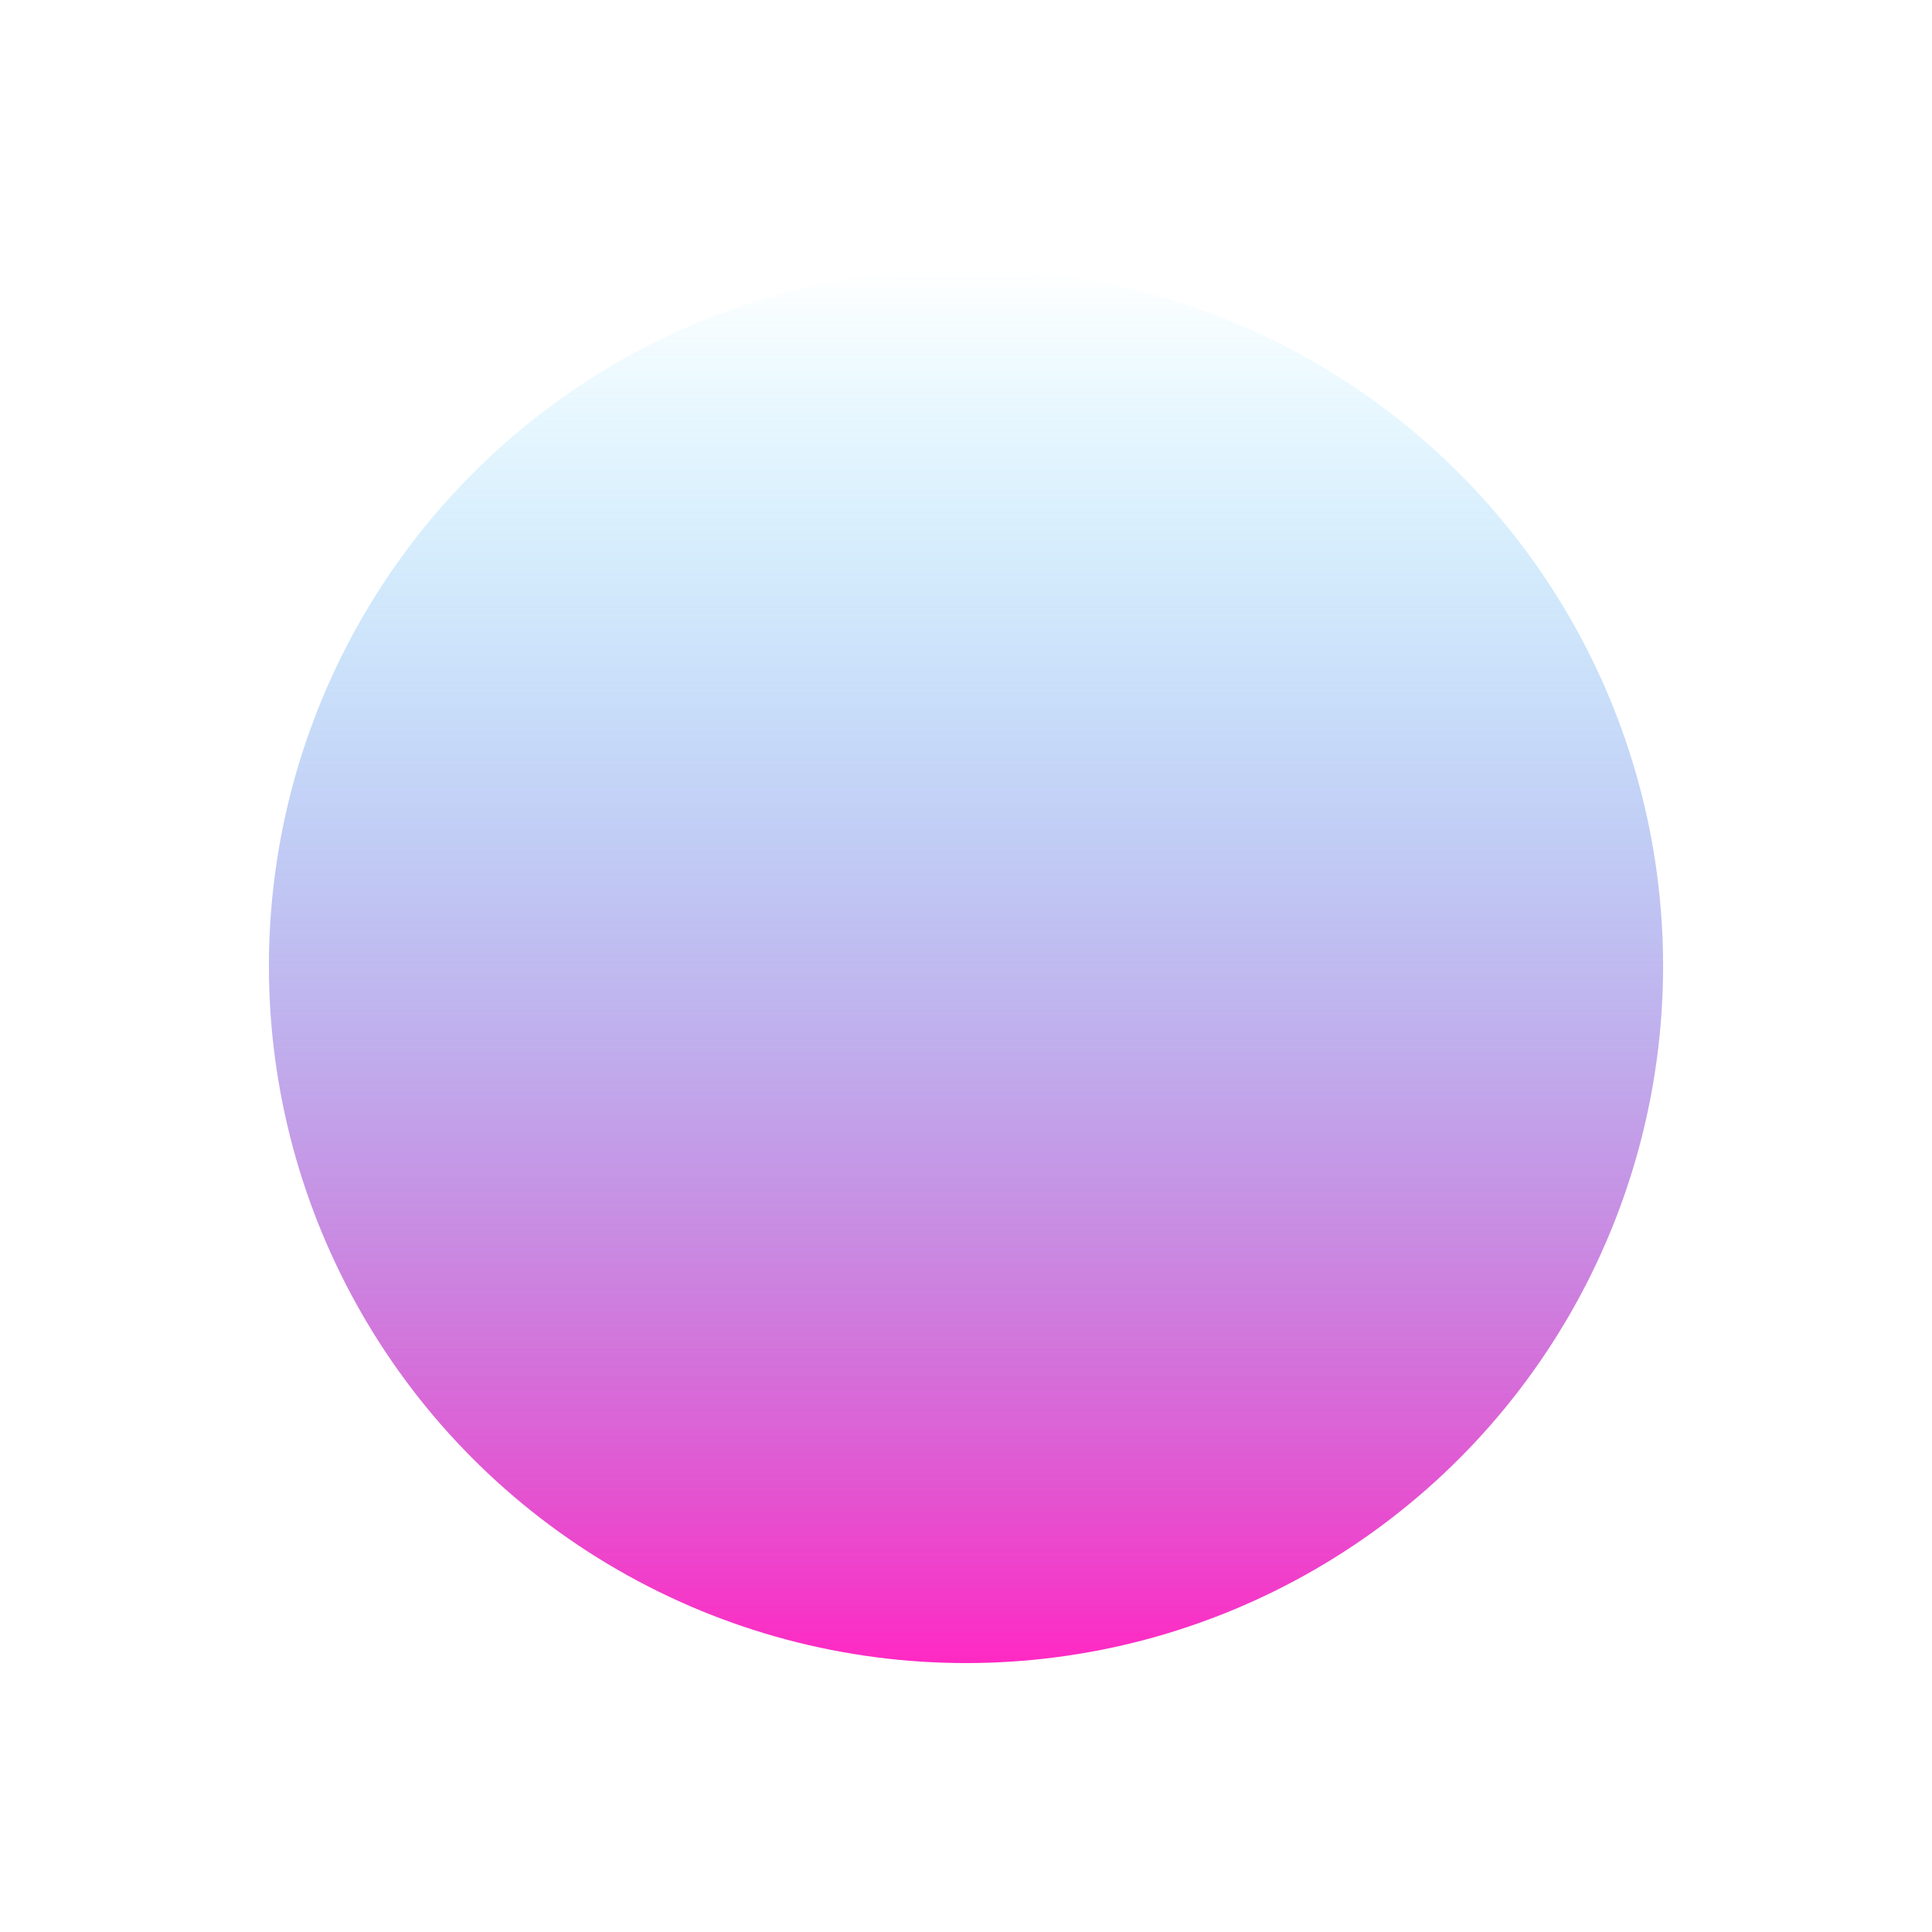 <?xml version="1.0" encoding="utf-8"?>
<svg xmlns="http://www.w3.org/2000/svg" fill="none" height="100%" overflow="visible" preserveAspectRatio="none" style="display: block;" viewBox="0 0 1436.88 1436.88" width="100%">
<g filter="url(#filter0_f_0_2188)" id="Eclipse">
<circle cx="718.44" cy="718.44" fill="url(#paint0_linear_0_2188)" r="518.44"/>
</g>
<defs>
<filter color-interpolation-filters="sRGB" filterUnits="userSpaceOnUse" height="1436.88" id="filter0_f_0_2188" width="1436.88" x="0" y="0">
<feFlood flood-opacity="0" result="BackgroundImageFix"/>
<feBlend in="SourceGraphic" in2="BackgroundImageFix" mode="normal" result="shape"/>
<feGaussianBlur result="effect1_foregroundBlur_0_2188" stdDeviation="100"/>
</filter>
<linearGradient gradientUnits="userSpaceOnUse" id="paint0_linear_0_2188" x1="718.44" x2="718.44" y1="200" y2="1236.88">
<stop stop-color="#00C2FF" stop-opacity="0"/>
<stop offset="1" stop-color="#FF29C3"/>
</linearGradient>
</defs>
</svg>